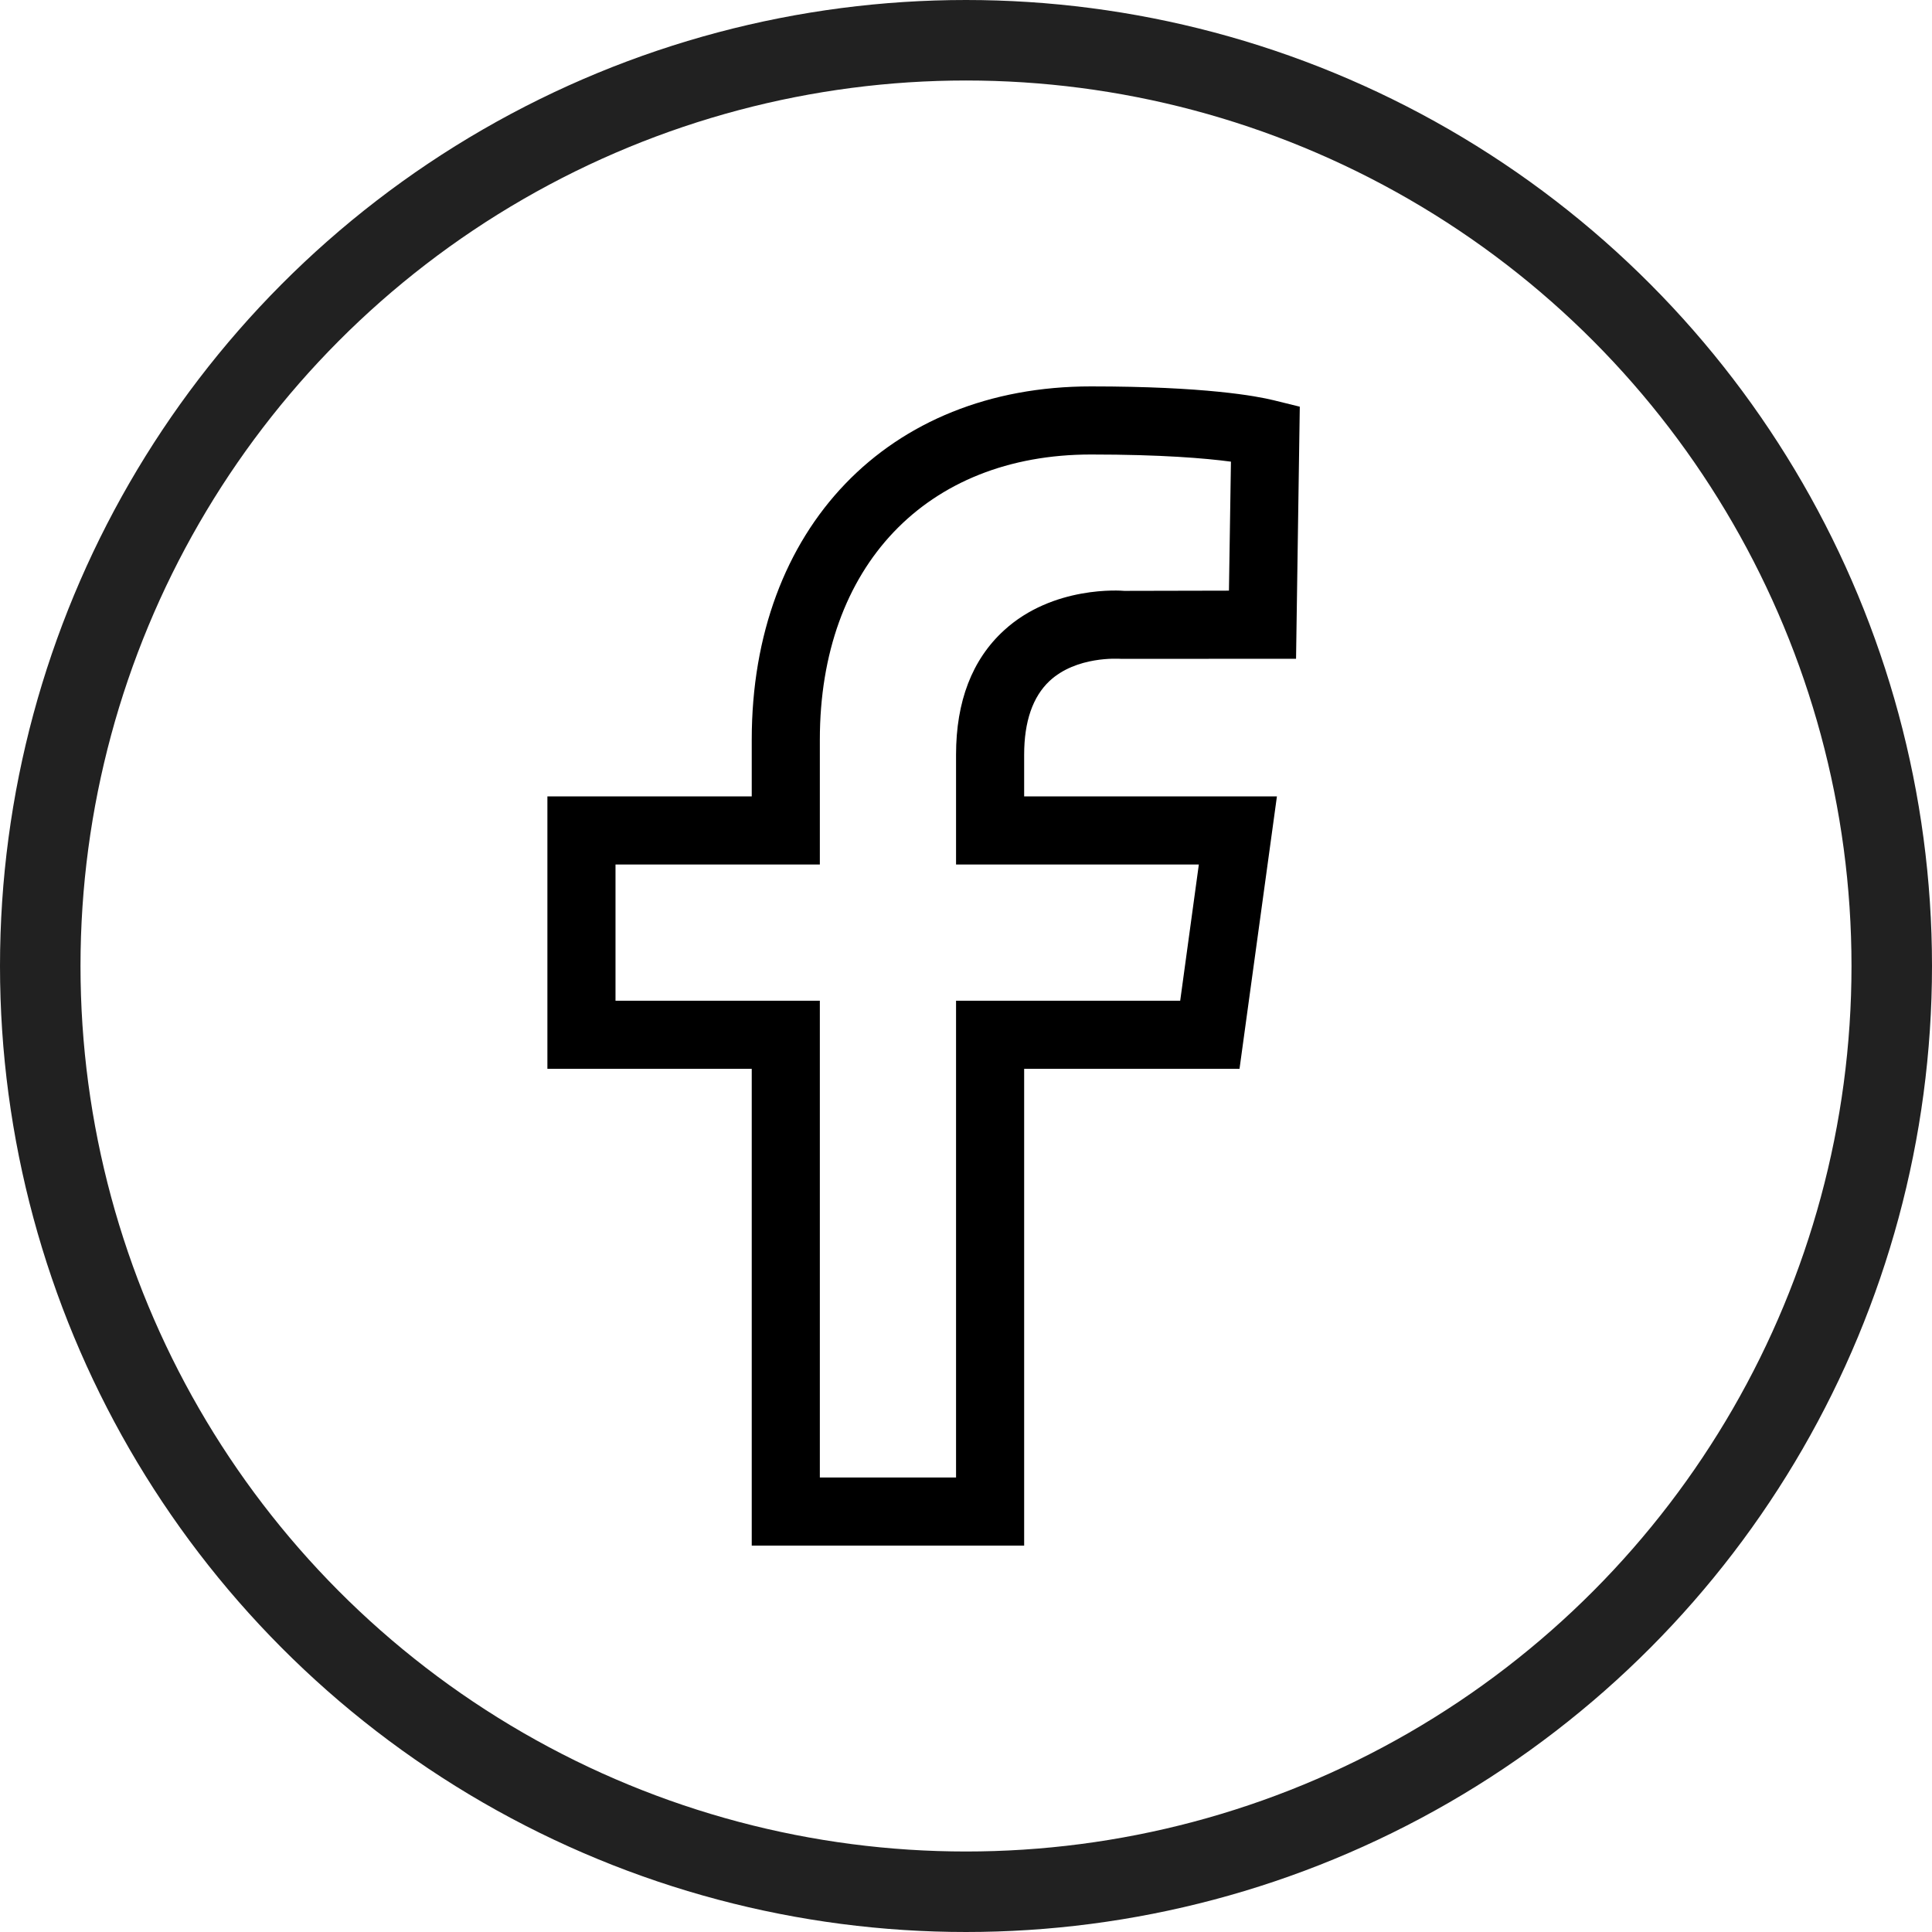 <svg width="60" height="60" viewBox="0 0 60 60" fill="none" xmlns="http://www.w3.org/2000/svg">
<circle cx="30" cy="30" r="28.75" stroke="#212121" stroke-width="2.5"/>
<path fill-rule="evenodd" clip-rule="evenodd" d="M37.231 26.848L36.652 31.079H29.691V45.885H25.461V31.079H19.115V26.848H25.461V22.971C25.461 17.593 28.765 14.115 33.881 14.115C36.072 14.115 37.439 14.232 38.228 14.337L38.166 18.343L34.913 18.35C34.824 18.341 32.705 18.176 31.176 19.581C30.19 20.484 29.691 21.783 29.691 23.437V26.848H37.231V26.848ZM32.595 21.148C33.428 20.372 34.727 20.456 34.822 20.461L40.25 20.459L40.366 12.63L39.55 12.429C39.025 12.3 37.42 12 33.881 12C27.58 12 23.346 16.41 23.346 22.971V24.733H17V33.194H23.346V48H31.806V33.194H38.494L39.656 24.733H31.806V23.437C31.806 22.407 32.073 21.637 32.595 21.148Z" fill="black"/>
</svg>
